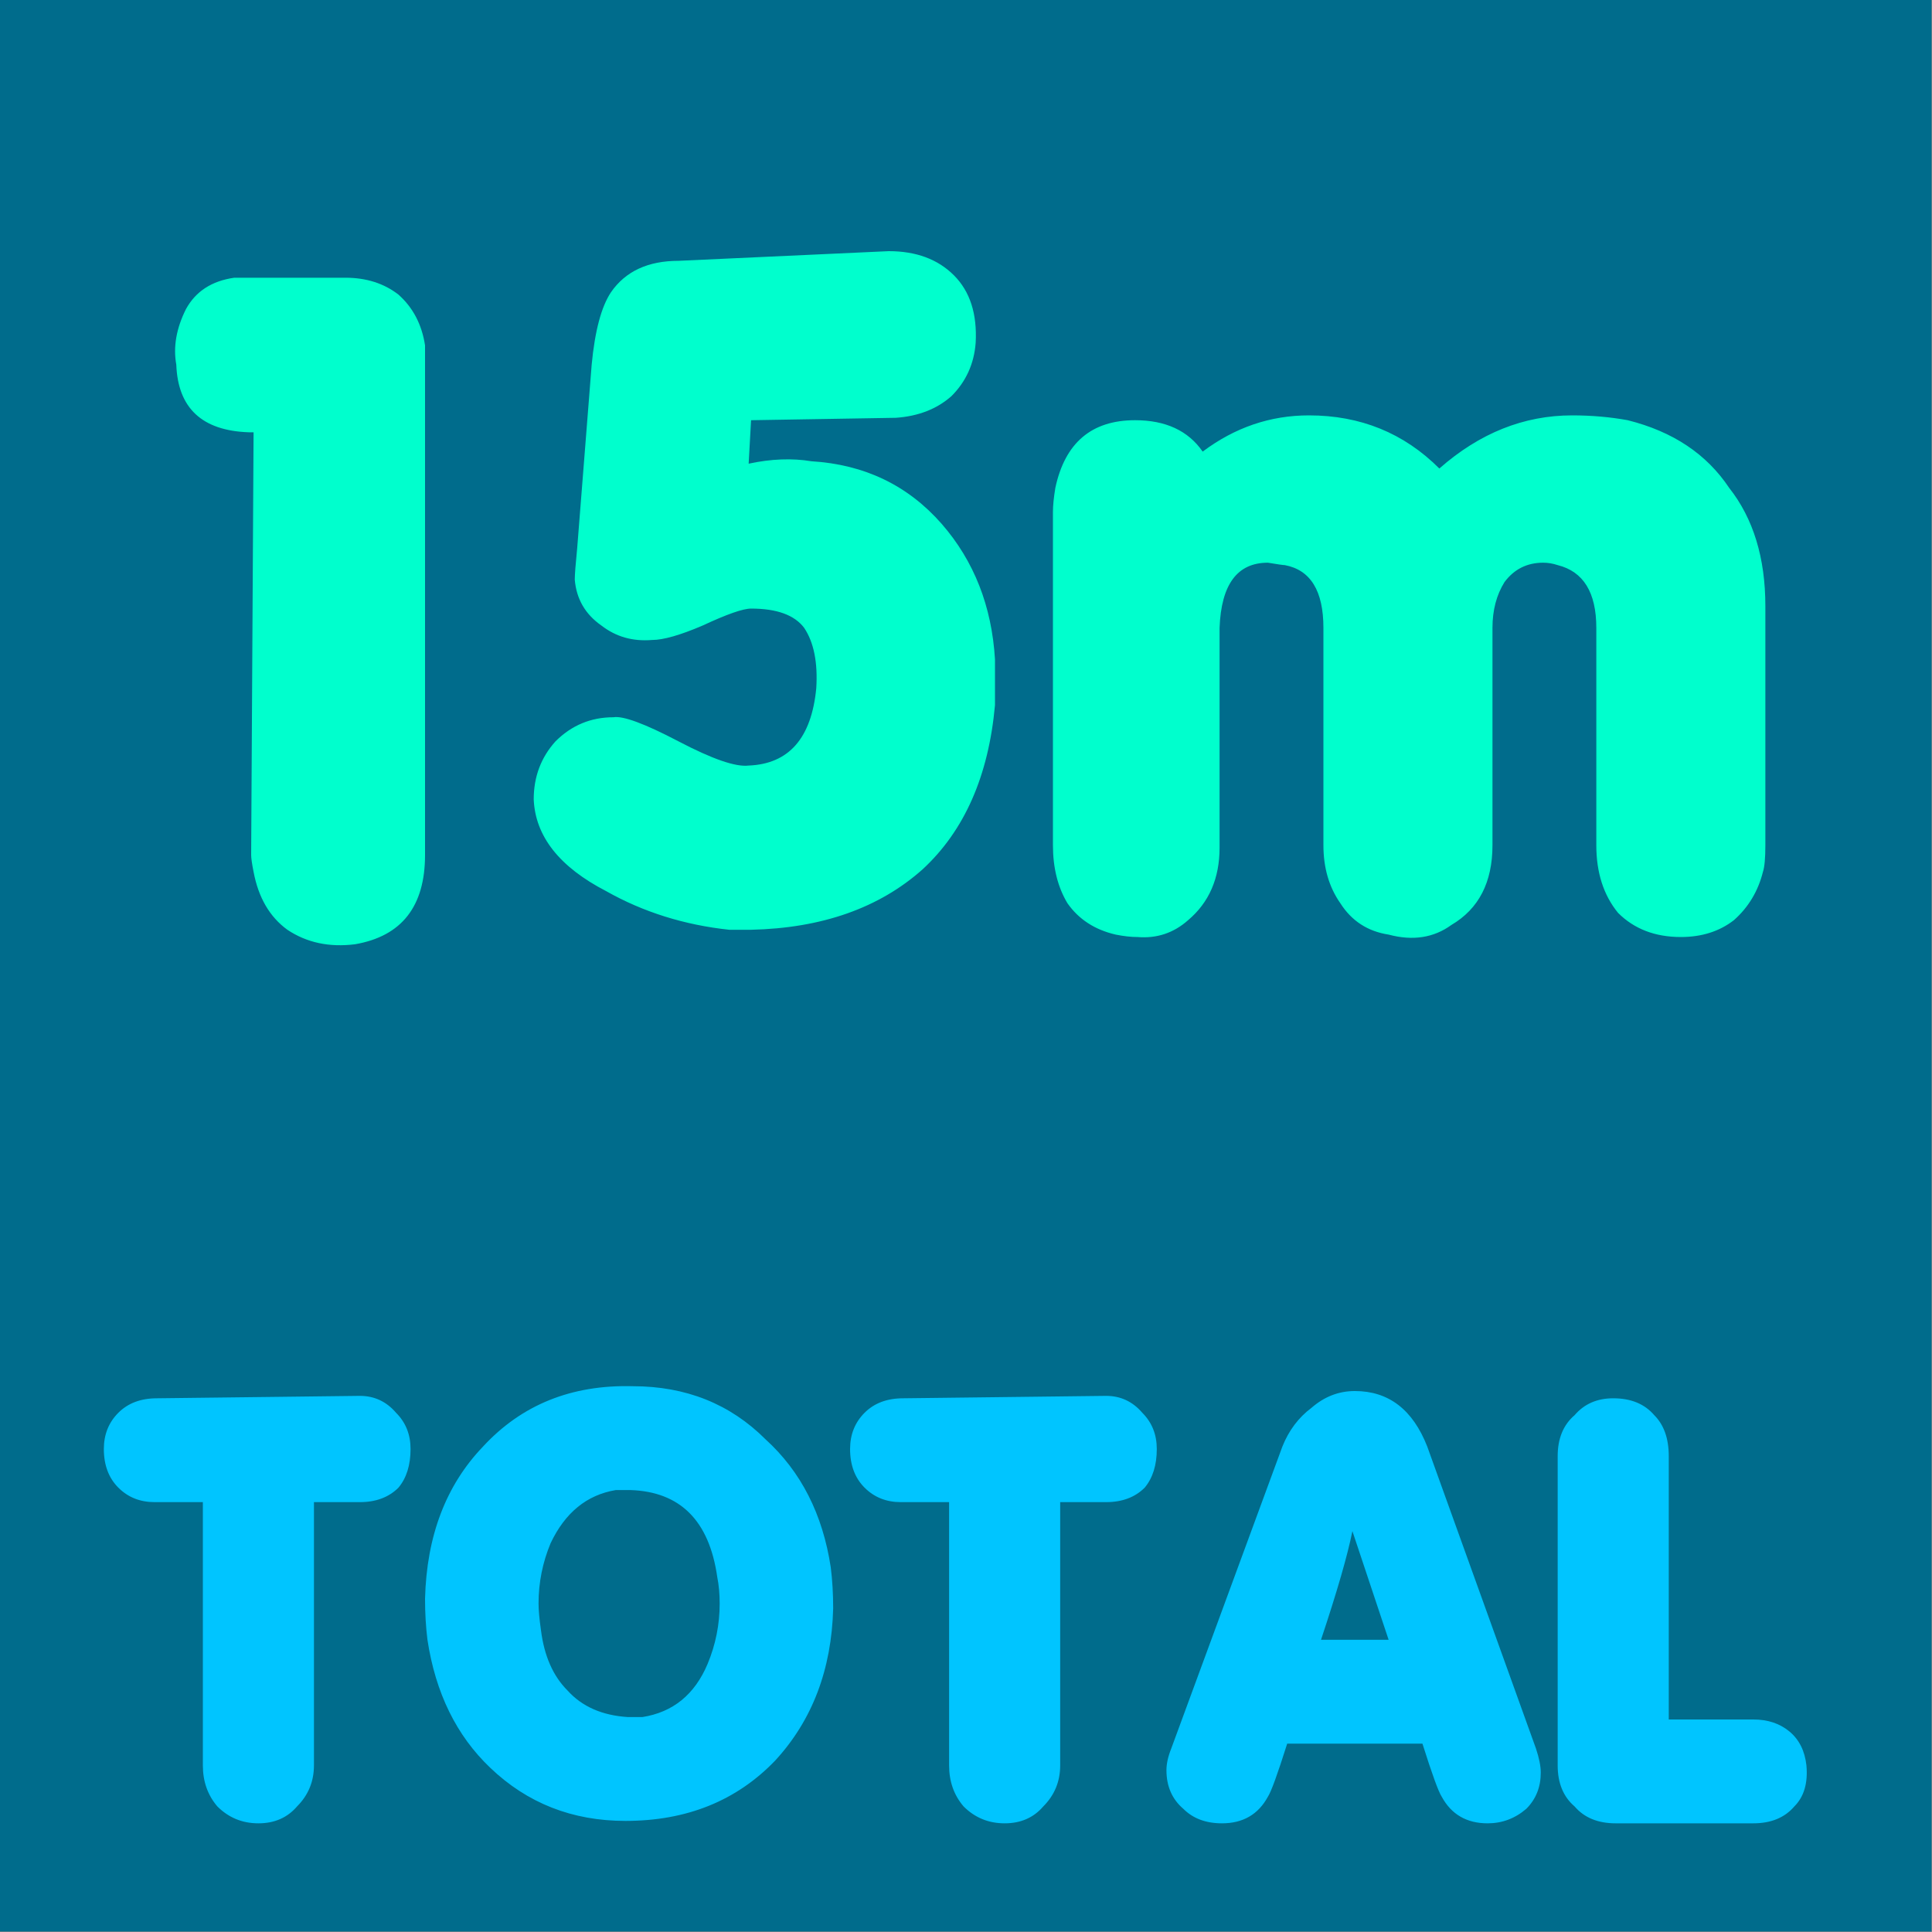 <?xml version="1.0" encoding="utf-8"?><svg id="icoGameOptions-11" image-rendering="auto" baseProfile="basic" version="1.1" x="0px" y="0px" width="40" height="40" xmlns="http://www.w3.org/2000/svg" xmlns:xlink="http://www.w3.org/1999/xlink"><g id="000----EXPORT-ALL_mcMatchIcon-11-015" overflow="visible"><g id="0-Comun_SkinColor_skinColor2" transform="matrix(1.333 0 0 1.333 0 0)"><path fill="#00C5FF" stroke="none" d="M0 0L0 30 30 30 30 0 0 0Z"/></g><path fill="#000" fill-opacity=".450" stroke="none" d="M40 0L0 0 0 40 40 40 40 0M17.9 29.25Q18.2 28.95 18.7 28.95L22.9 28.9Q23.35 28.9 23.65 29.25 23.95 29.55 23.95 30 23.95 30.5 23.7 30.8 23.4 31.1 22.9 31.1L21.95 31.1 21.95 36.55Q21.95 37.05 21.6 37.4 21.3 37.75 20.8 37.75 20.3 37.75 19.95 37.4 19.65 37.05 19.65 36.55L19.65 31.1 18.65 31.1Q18.2 31.1 17.9 30.8 17.6 30.5 17.6 30 17.6 29.55 17.9 29.25M17.25 33.3Q17.2 35.2 16.05 36.45 14.85 37.7 12.95 37.7 11.3 37.7 10.15 36.6 9.1 35.6 8.85 33.95 8.8 33.55 8.8 33.1 8.85 31.15 10 29.95 11.2 28.65 13.1 28.7 14.75 28.7 15.85 29.8 16.95 30.8 17.2 32.45 17.25 32.85 17.25 33.3M8.5 30Q8.5 30.5 8.25 30.8 7.95 31.1 7.45 31.1L6.5 31.1 6.5 36.55Q6.5 37.05 6.15 37.4 5.85 37.75 5.35 37.75 4.85 37.75 4.5 37.4 4.2 37.05 4.2 36.55L4.2 31.1 3.2 31.1Q2.75 31.1 2.45 30.8 2.15 30.5 2.15 30 2.15 29.55 2.45 29.25 2.75 28.95 3.25 28.95L7.45 28.9Q7.9 28.9 8.2 29.25 8.5 29.55 8.5 30M32.25 30.15Q32.25 29.6 32.6 29.3 32.9 28.95 33.4 28.95 33.95 28.95 34.25 29.3 34.55 29.6 34.55 30.15L34.55 35.6 36.3 35.6Q36.75 35.6 37.05 35.85 37.35 36.1 37.4 36.55 37.45 37.1 37.15 37.4 36.85 37.75 36.3 37.75L33.45 37.75Q32.9 37.75 32.6 37.4 32.25 37.1 32.25 36.55L32.25 30.15M31.8 36.2Q31.9 36.5 31.9 36.7 31.9 37.15 31.6 37.45 31.25 37.75 30.8 37.75 30.15 37.75 29.85 37.2 29.75 37.05 29.45 36.1L26.65 36.1Q26.35 37.05 26.25 37.2 25.95 37.75 25.3 37.75 24.8 37.75 24.5 37.45 24.15 37.15 24.15 36.65 24.15 36.45 24.25 36.2L26.55 29.95Q26.75 29.45 27.15 29.15 27.55 28.8 28.05 28.8 29.1 28.8 29.55 29.95L31.8 36.2M28.75 33.95L28 31.7Q27.85 32.45 27.35 33.95L28.75 33.95M13.05 30.85Q12.8 30.85 12.75 30.85 11.85 31 11.4 31.95 11.15 32.55 11.15 33.2 11.15 33.4 11.2 33.75 11.3 34.55 11.75 35 12.2 35.5 13 35.55 13.15 35.55 13.3 35.55 14.25 35.4 14.65 34.45 14.9 33.85 14.9 33.2 14.9 32.9 14.85 32.65 14.6 30.9 13.05 30.85Z"/><path fill="#00FFCD" stroke="none" d="M7.15 5.75L5.15 5.75Q5 5.75 4.85 5.75 4.15 5.85 3.85 6.4 3.55 7 3.65 7.55 3.7 8.9 5.15 8.95L5.25 8.95 5.2 17.7Q5.2 17.8 5.25 18.05 5.4 18.85 5.95 19.25 6.55 19.65 7.35 19.55 8.8 19.3 8.8 17.7L8.8 7.45Q8.8 7.35 8.8 7.15 8.7 6.5 8.25 6.1 7.8 5.75 7.15 5.75M20.6 14.6Q20.6 14.3 20.6 13.65 20.5 12 19.5 10.85 18.45 9.65 16.8 9.55 16.2 9.45 15.5 9.6L15.55 8.7 18.55 8.65Q19.25 8.6 19.7 8.2 20.15 7.75 20.2 7.1 20.25 6.2 19.75 5.7 19.25 5.2 18.4 5.2L14.05 5.4Q13.1 5.4 12.65 6.05 12.35 6.5 12.25 7.55L11.95 11.35Q11.9 11.85 11.9 12 11.95 12.6 12.45 12.95 12.9 13.3 13.5 13.25 13.85 13.25 14.55 12.95 15.3 12.6 15.55 12.6 16.35 12.6 16.65 13 16.95 13.45 16.9 14.25 16.75 15.8 15.5 15.85 15.1 15.9 14.05 15.35 13 14.8 12.7 14.85 12 14.85 11.5 15.35 11.05 15.85 11.05 16.55 11.1 17.7 12.55 18.45 13.7 19.1 15.1 19.25 15.35 19.25 15.55 19.25 17.75 19.2 19.1 18 20.4 16.8 20.6 14.6M35.8 10.1Q35.1 9.05 33.7 8.7 33.15 8.6 32.55 8.6 31.05 8.6 29.8 9.7 28.7 8.6 27.1 8.6 25.9 8.6 24.9 9.35 24.45 8.7 23.5 8.7 22.15 8.7 21.85 10.1 21.8 10.4 21.8 10.6L21.8 17.5Q21.8 18.2 22.1 18.7 22.45 19.2 23.1 19.35 23.35 19.4 23.55 19.4 24.15 19.45 24.6 19.05 25.25 18.5 25.25 17.55L25.25 13Q25.3 11.65 26.25 11.65 26.55 11.7 26.6 11.7 27.4 11.85 27.4 13L27.4 17.5Q27.4 18.2 27.75 18.7 28.1 19.25 28.75 19.35 29.5 19.55 30.05 19.15 30.9 18.65 30.9 17.5L30.9 13Q30.9 12.45 31.15 12.05 31.45 11.65 31.95 11.65 32.1 11.65 32.25 11.7 33.05 11.9 33.05 13L33.05 17.5Q33.05 18.35 33.5 18.9 34 19.4 34.8 19.4 35.45 19.4 35.9 19.05 36.35 18.65 36.5 18.05 36.55 17.9 36.55 17.5L36.55 12.55Q36.55 11.05 35.8 10.1Z"/></g></svg>